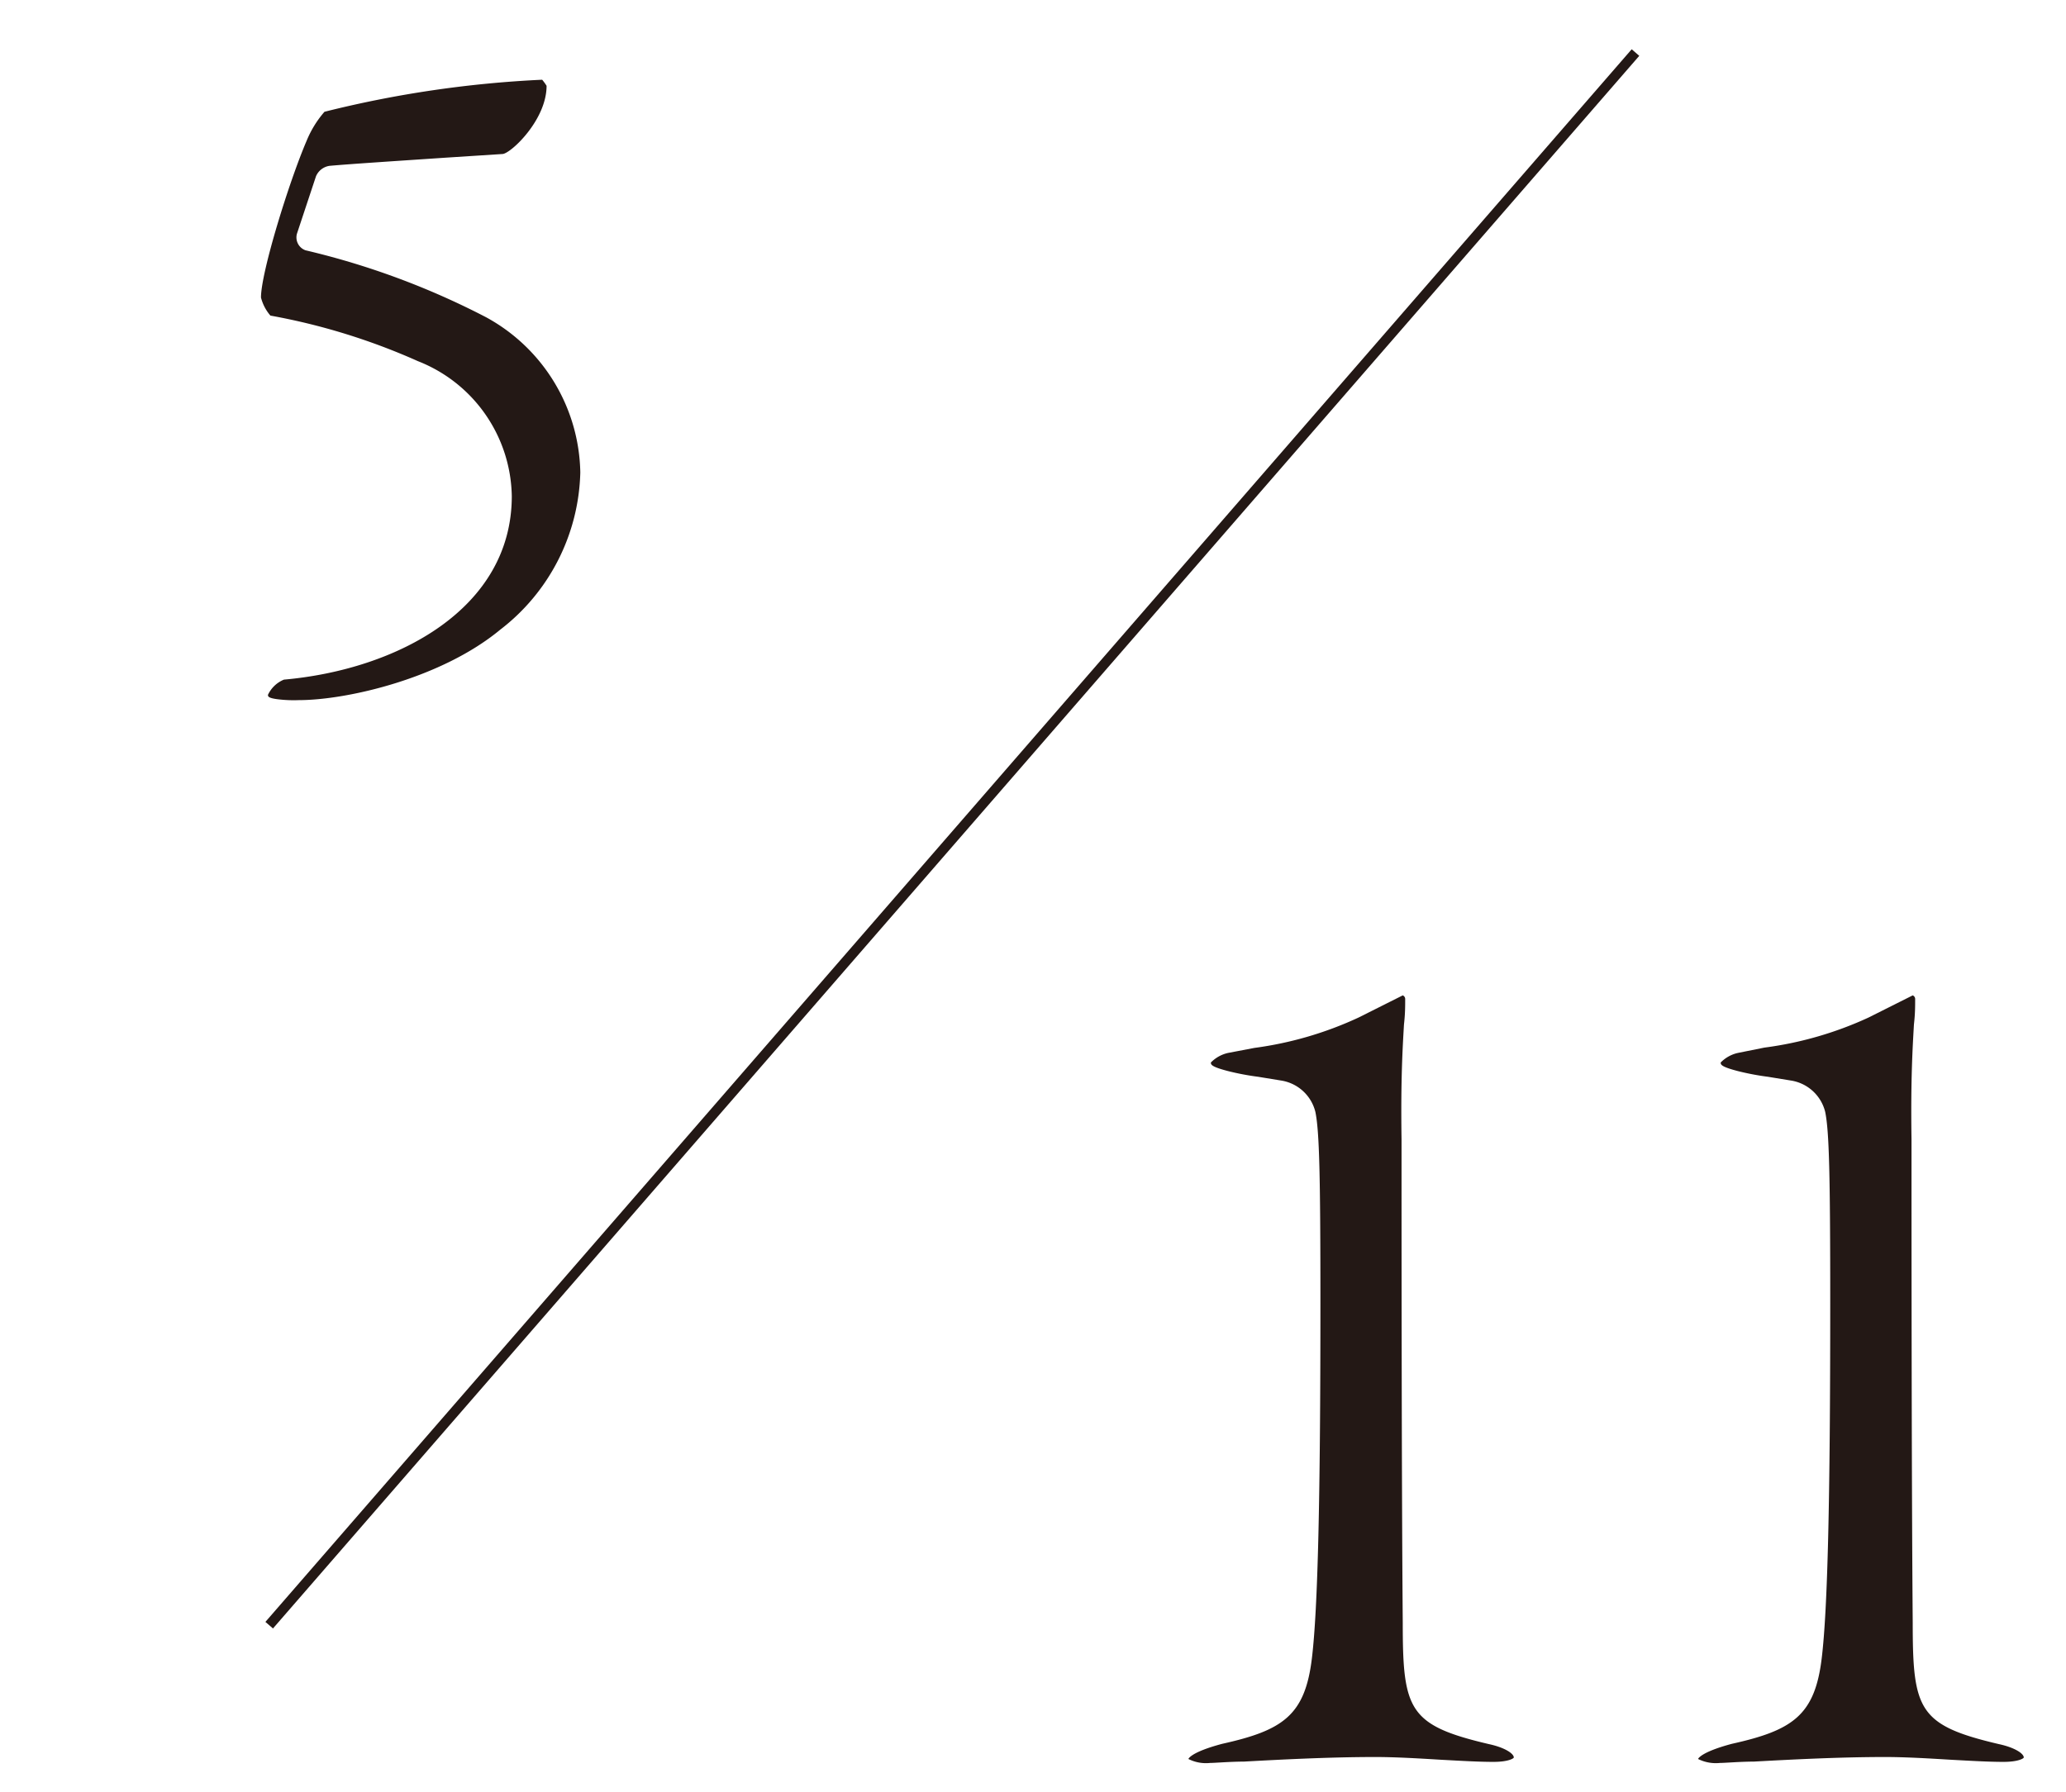 <svg xmlns="http://www.w3.org/2000/svg" viewBox="0 0 136 118"><defs><style>.a{fill:#231815;}.b{fill:none;stroke:#231815;stroke-miterlimit:10;stroke-width:0.66px;}</style></defs><title>looks-page05</title><path class="a" d="M19.66,46.1a8.56,8.56,0,0,1-1.31-.05c-.71-.08-.71-.2-.71-.3a2,2,0,0,1,1.05-1c7.44-.66,15-4.65,15-12.08a9.72,9.72,0,0,0-6.18-8.89,42.18,42.18,0,0,0-9.71-3,2.93,2.93,0,0,1-.62-1.19c0-1.67,1.86-7.65,3-10.31a6.86,6.86,0,0,1,1.18-1.92A72.54,72.54,0,0,1,35.69,5.25a3.46,3.46,0,0,1,.29.4c0,2.25-2.34,4.44-2.89,4.49l-3.72.24c-3.12.21-6.35.42-7.68.54h0a1.15,1.15,0,0,0-.89.69l-1.25,3.77a.9.9,0,0,0,.56,1.1A51.15,51.15,0,0,1,32,20.89a11.87,11.87,0,0,1,6.2,10.22,13.45,13.45,0,0,1-5.27,10.35C29.07,44.66,22.85,46.1,19.66,46.1Z"/><path class="a" d="M79.66,116.08a2.56,2.56,0,0,1-1.43-.26s.12-.44,2.23-1c4-.89,5.45-1.88,5.9-5.64.39-3.24.56-10.45.56-23.38,0-8.47-.07-11.29-.33-12.58a2.76,2.76,0,0,0-2.24-2.07l-1.53-.25a16.83,16.83,0,0,1-2-.38c-1.11-.29-1.11-.43-1.11-.56a2.27,2.27,0,0,1,1.13-.63L82.57,69a23.65,23.65,0,0,0,6.86-2l2.91-1.46a.26.26,0,0,1,.16.22c0,.51,0,1-.08,1.7-.08,1.41-.22,3.55-.16,7.55,0,5.52,0,22.34.08,31.83,0,5.75.38,6.76,5.67,8,1.07.23,1.64.63,1.64.88,0,.06-.35.29-1.34.29s-2.16-.07-3.46-.14c-1.48-.09-3-.18-4.33-.18-3.08,0-6.41.18-8.61.3C80.83,116,80,116.08,79.66,116.08Z"/><path class="a" d="M113.22,116.08a2.62,2.62,0,0,1-1.44-.26s.13-.44,2.23-1c4-.89,5.46-1.88,5.91-5.64.39-3.23.56-10.44.56-23.38,0-8.47-.07-11.29-.33-12.58a2.76,2.76,0,0,0-2.24-2.07l-1.53-.25a16.83,16.83,0,0,1-2-.38c-1.11-.29-1.11-.43-1.11-.56a2.27,2.27,0,0,1,1.13-.63l1.74-.35A23.62,23.62,0,0,0,123,67l2.91-1.46a.26.26,0,0,1,.16.22c0,.51,0,1-.08,1.69-.08,1.42-.22,3.56-.16,7.56,0,5.52,0,22.34.08,31.83,0,5.75.38,6.76,5.67,8,1.07.23,1.64.63,1.64.88,0,.06-.35.29-1.34.29s-2.16-.07-3.46-.14c-1.48-.09-3-.18-4.34-.18-3.08,0-6.4.18-8.6.3C114.39,116,113.59,116.08,113.22,116.08Z"/><line class="b" x1="107.66" y1="3.46" x2="17.72" y2="107.01"/></svg>